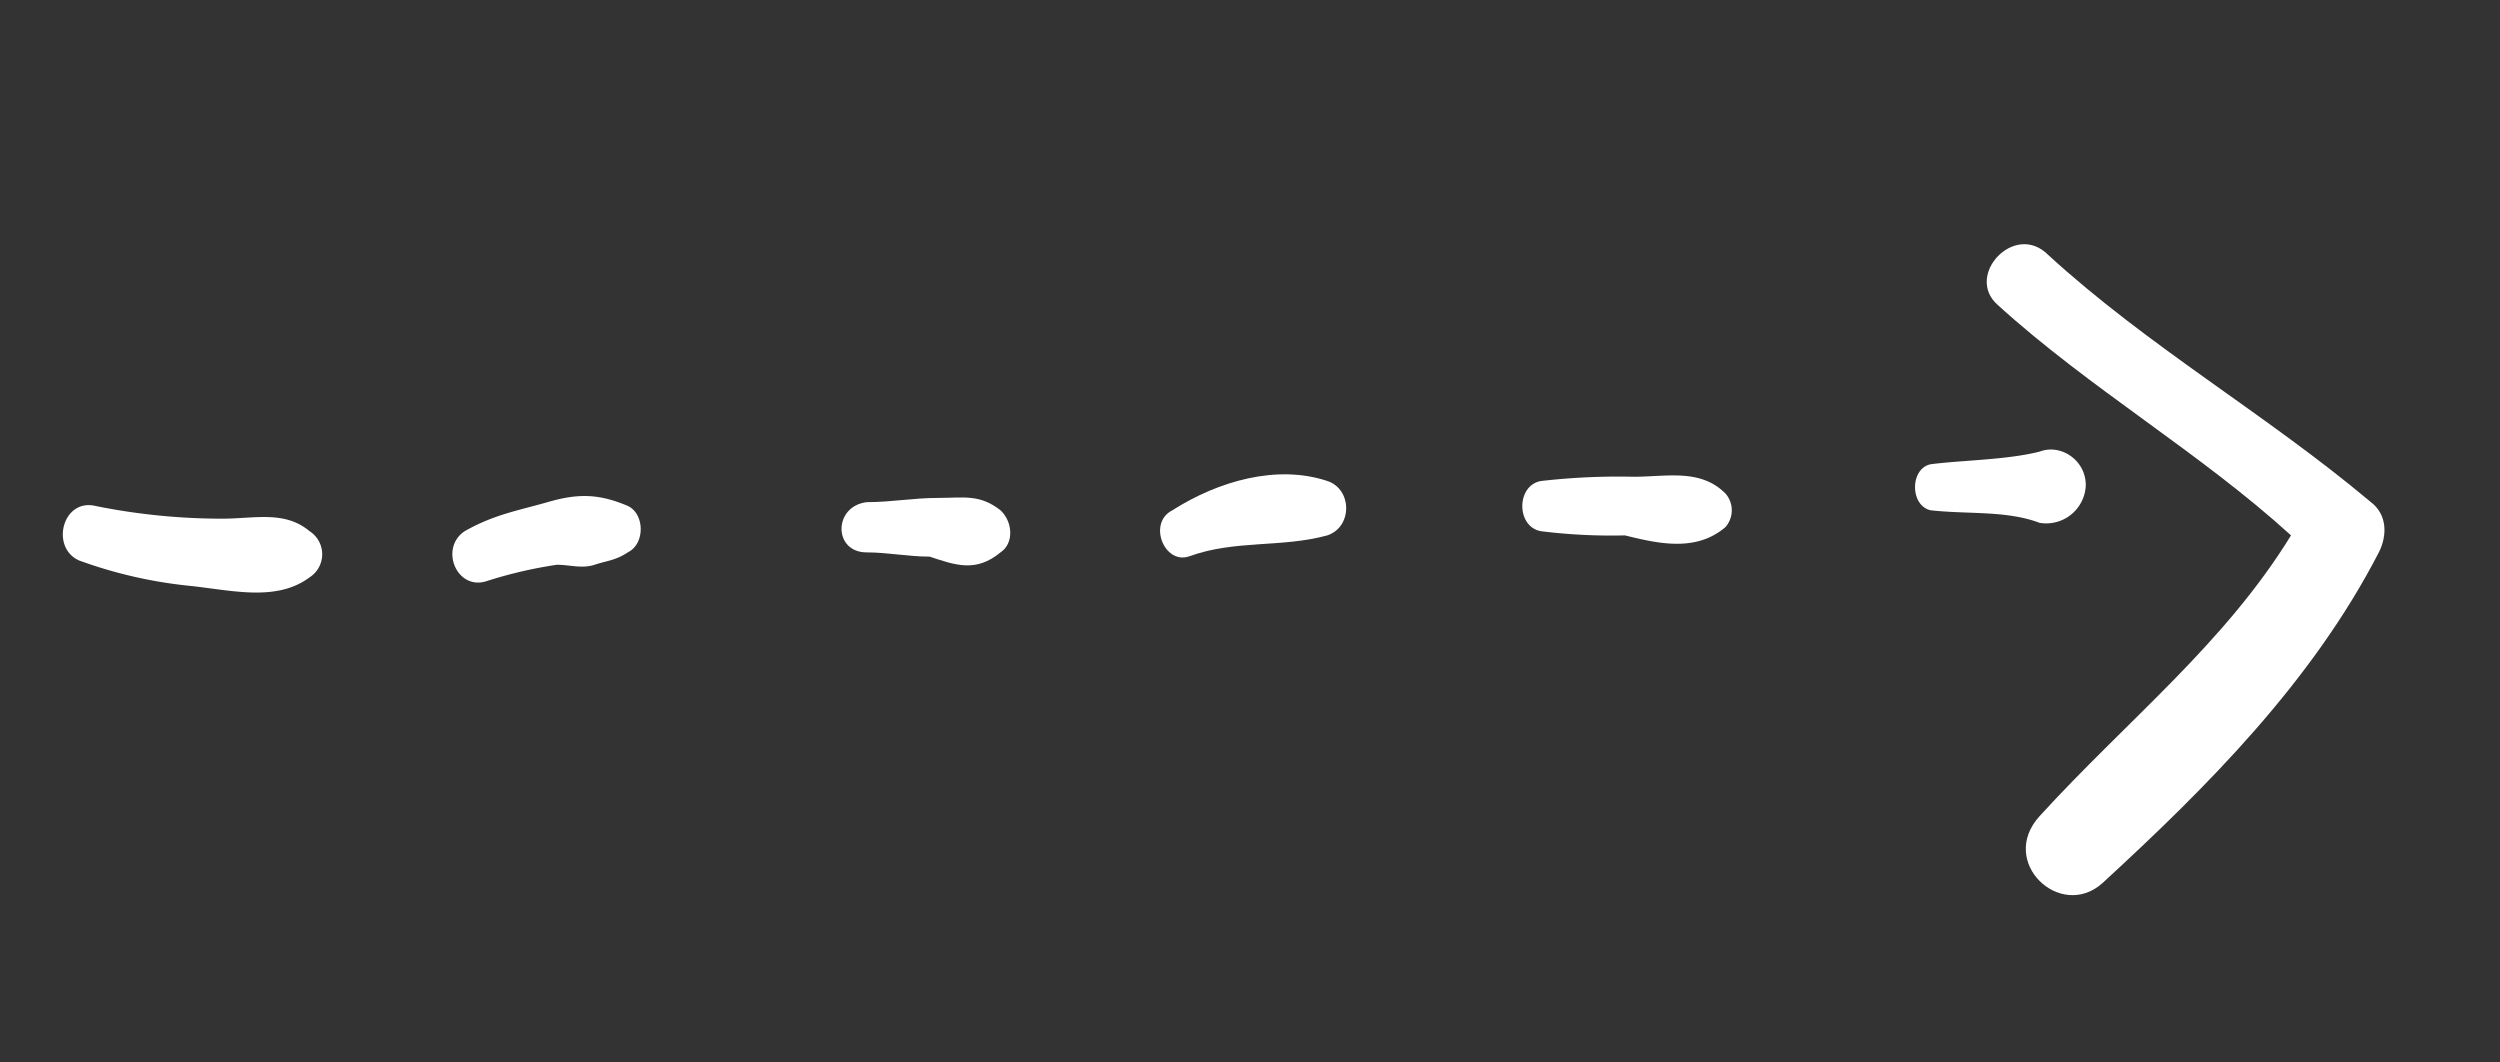<?xml version="1.0" encoding="UTF-8"?> <svg xmlns="http://www.w3.org/2000/svg" id="Layer_1" data-name="Layer 1" viewBox="0 0 420.49 178.62"><rect x="0" y="0" width="420.49" height="178.62" fill="#333333" stroke="none"/> <defs> <style>.cls-1{fill:#fff;}</style> </defs> <path class="cls-1" d="M52.08,97.1a4.61,4.61,0,0,0,0-7.75c-4.23-3.52-9.16-2.11-14.8-2.11a107.41,107.41,0,0,1-21.13-2.12c-5.64-1.41-7.75,7-2.82,9.16a76.74,76.74,0,0,0,18.32,4.23C38.69,99.21,46.44,101.33,52.08,97.1Z"></path> <path class="cls-1" d="M81.67,97.8a74.18,74.18,0,0,1,12-2.81c2.11,0,4.23.7,6.34,0s3.52-.71,5.64-2.12c2.82-1.41,2.82-6.34,0-7.75C100.7,83,97.17,83,92.24,84.42s-9.16,2.11-14.09,4.93C73.92,92.17,76.74,99.21,81.67,97.8Z"></path> <path class="cls-1" d="M168.33,92.87c2.12-1.41,2.12-4.93,0-7-3.52-2.82-6.34-2.12-10.56-2.12s-7.76.71-12,.71c-5.64.7-5.64,8.45,0,8.45,3.52,0,7,.71,10.57.71C160.58,95,164.11,96.4,168.33,92.87Z"></path> <path class="cls-1" d="M200,93.58c7.75-2.82,15.5-1.41,23.25-3.53,4.23-1.4,4.23-7.75,0-9.15-8.46-2.82-18.32,0-26.07,4.93C193,87.94,195.81,95,200,93.58Z"></path> <path class="cls-1" d="M290.22,88.65a4.29,4.29,0,0,0,0-5.64c-4.22-4.23-9.86-2.82-15.5-2.82a113.28,113.28,0,0,0-15.5.71c-4.23.7-4.23,7.75,0,8.45a95,95,0,0,0,14.09.7C279,91.46,285.29,92.87,290.22,88.65Z"></path> <path class="cls-1" d="M350.82,81.6c0-4.23-4.23-7-7.76-5.64-5.63,1.41-12.68,1.41-18.31,2.12-3.53.7-3.53,7,0,7.75,6.34.7,12.68,0,18.31,2.11A6.66,6.66,0,0,0,350.82,81.6Z"></path> <path class="cls-1" d="M353.63,148.53c17.62-16.2,35.23-33.81,46.5-55.66,1.41-2.82,1.41-6.34-1.4-8.45-17.62-14.8-37.35-26.07-54.26-41.57-5.63-5.64-14.09,3.52-8.45,8.45,15.5,14.09,33.82,24.66,49.32,38.75-11.27,18.32-27.48,31-42.28,47.21C336,145,346.59,154.88,353.63,148.53Z"></path> </svg> 